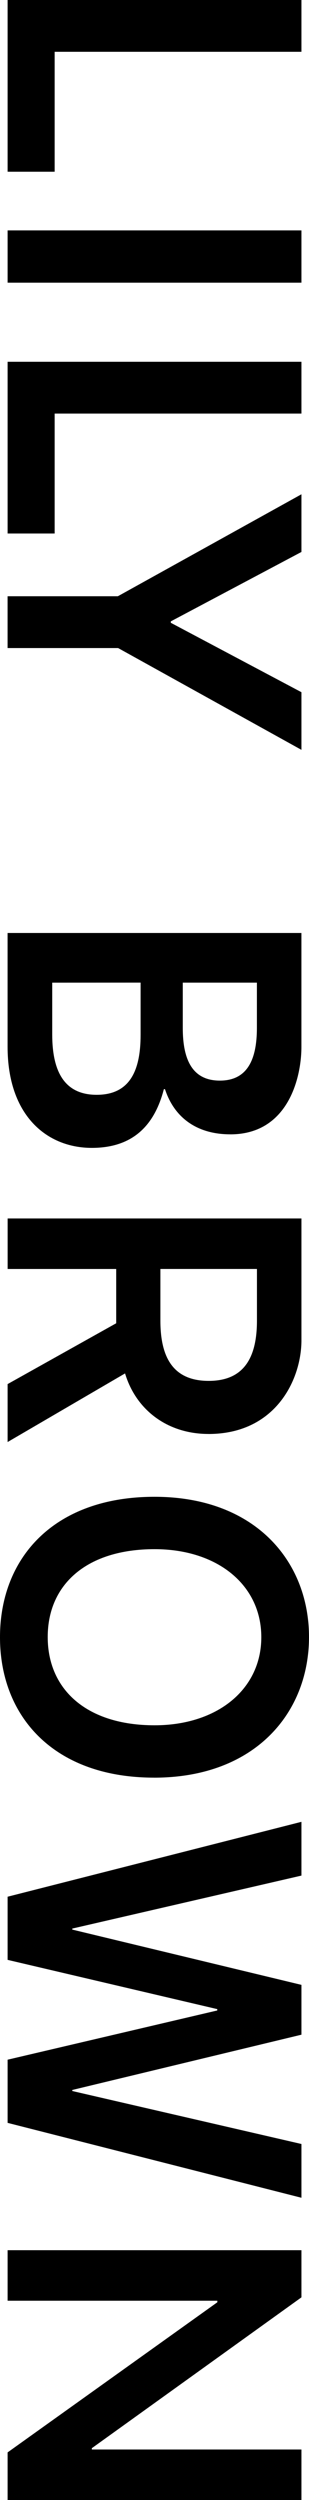<?xml version="1.0" encoding="UTF-8"?>
<svg id="b" data-name="Layer 2" xmlns="http://www.w3.org/2000/svg" width="123.89" height="1000" viewBox="0 0 123.89 1000">
  <g id="c" data-name="txt">
    <g>
      <polygon points="3.05 144.71 3.05 213.4 21.91 213.4 21.91 165.43 120.86 165.43 120.86 144.71 3.05 144.71"/>
      <polygon points="120.86 879.1 120.86 857.59 28.99 836.4 28.99 835.98 120.86 813.87 120.86 793.94 28.99 771.83 28.99 771.42 120.86 750.23 120.86 728.72 3.05 758.68 3.05 783.94 87.11 803.64 87.11 804.18 3.05 823.87 3.05 849.14 120.86 879.1"/>
      <path d="m92.34,453.74c23.36,0,28.51-23.01,28.51-34.94v-45.61s-117.81,0-117.81,0v45.48c0,27.59,15.78,40.48,33.77,40.48,16.37,0,25.12-8.89,28.89-23.49h.45c3.72,11.4,12.81,18.07,26.19,18.07m-35.97-60.7v20.95c0,14.62-4.54,23.94-17.61,23.94s-17.82-9.52-17.82-24.13v-20.73l35.43-.02Zm31.78,39.21c-11.01,0-14.87-8.31-14.87-21.08v-18.11h29.72v18.11c0,12.77-3.89,21.08-14.85,21.08"/>
      <path d="m83.58,573.59c26.76,0,37.11-21.47,37.28-37.11v-49.1H3.06v20.21s43.53,0,43.53,0v21.71l-43.54,24.33v23.18l47.09-27.45c4.39,14.63,17.02,24.22,33.45,24.22m.08-21.23c-14.34,0-19.36-9.49-19.36-24.08v-20.69h38.71v20.69c0,14.59-5.07,24.08-19.34,24.08"/>
      <path d="m61.78,711.06c40.46,0,62.11-25.91,62.11-56.26s-21.65-56.09-61.94-56.09S0,623.09,0,654.88s21.65,56.17,61.78,56.17m.19-20.94c-27.12,0-42.84-14.22-42.84-35.31s15.7-35.14,42.84-35.14c25.16,0,42.8,14.27,42.8,35.21s-17.73,35.24-42.8,35.24"/>
      <polygon points="120.86 299.94 120.86 276.88 68.48 249.11 68.48 248.55 120.86 220.78 120.86 197.71 47.25 238.5 3.04 238.5 3.04 259.22 47.36 259.22 120.86 299.94"/>
      <rect x="3.05" y="92.16" width="117.81" height="20.91"/>
      <polygon points="3.05 0 3.05 68.69 21.91 68.69 21.91 20.72 120.86 20.72 120.86 0 3.05 0"/>
      <polygon points="3.05 1000 120.86 1000 120.86 979.79 36.82 979.79 36.82 979.27 120.86 918.93 120.86 900.07 120.86 900.07 3.05 900.07 3.05 920.28 87.14 920.28 87.14 920.9 3.05 980.95 3.05 1000"/>
    </g>
  </g>
</svg>